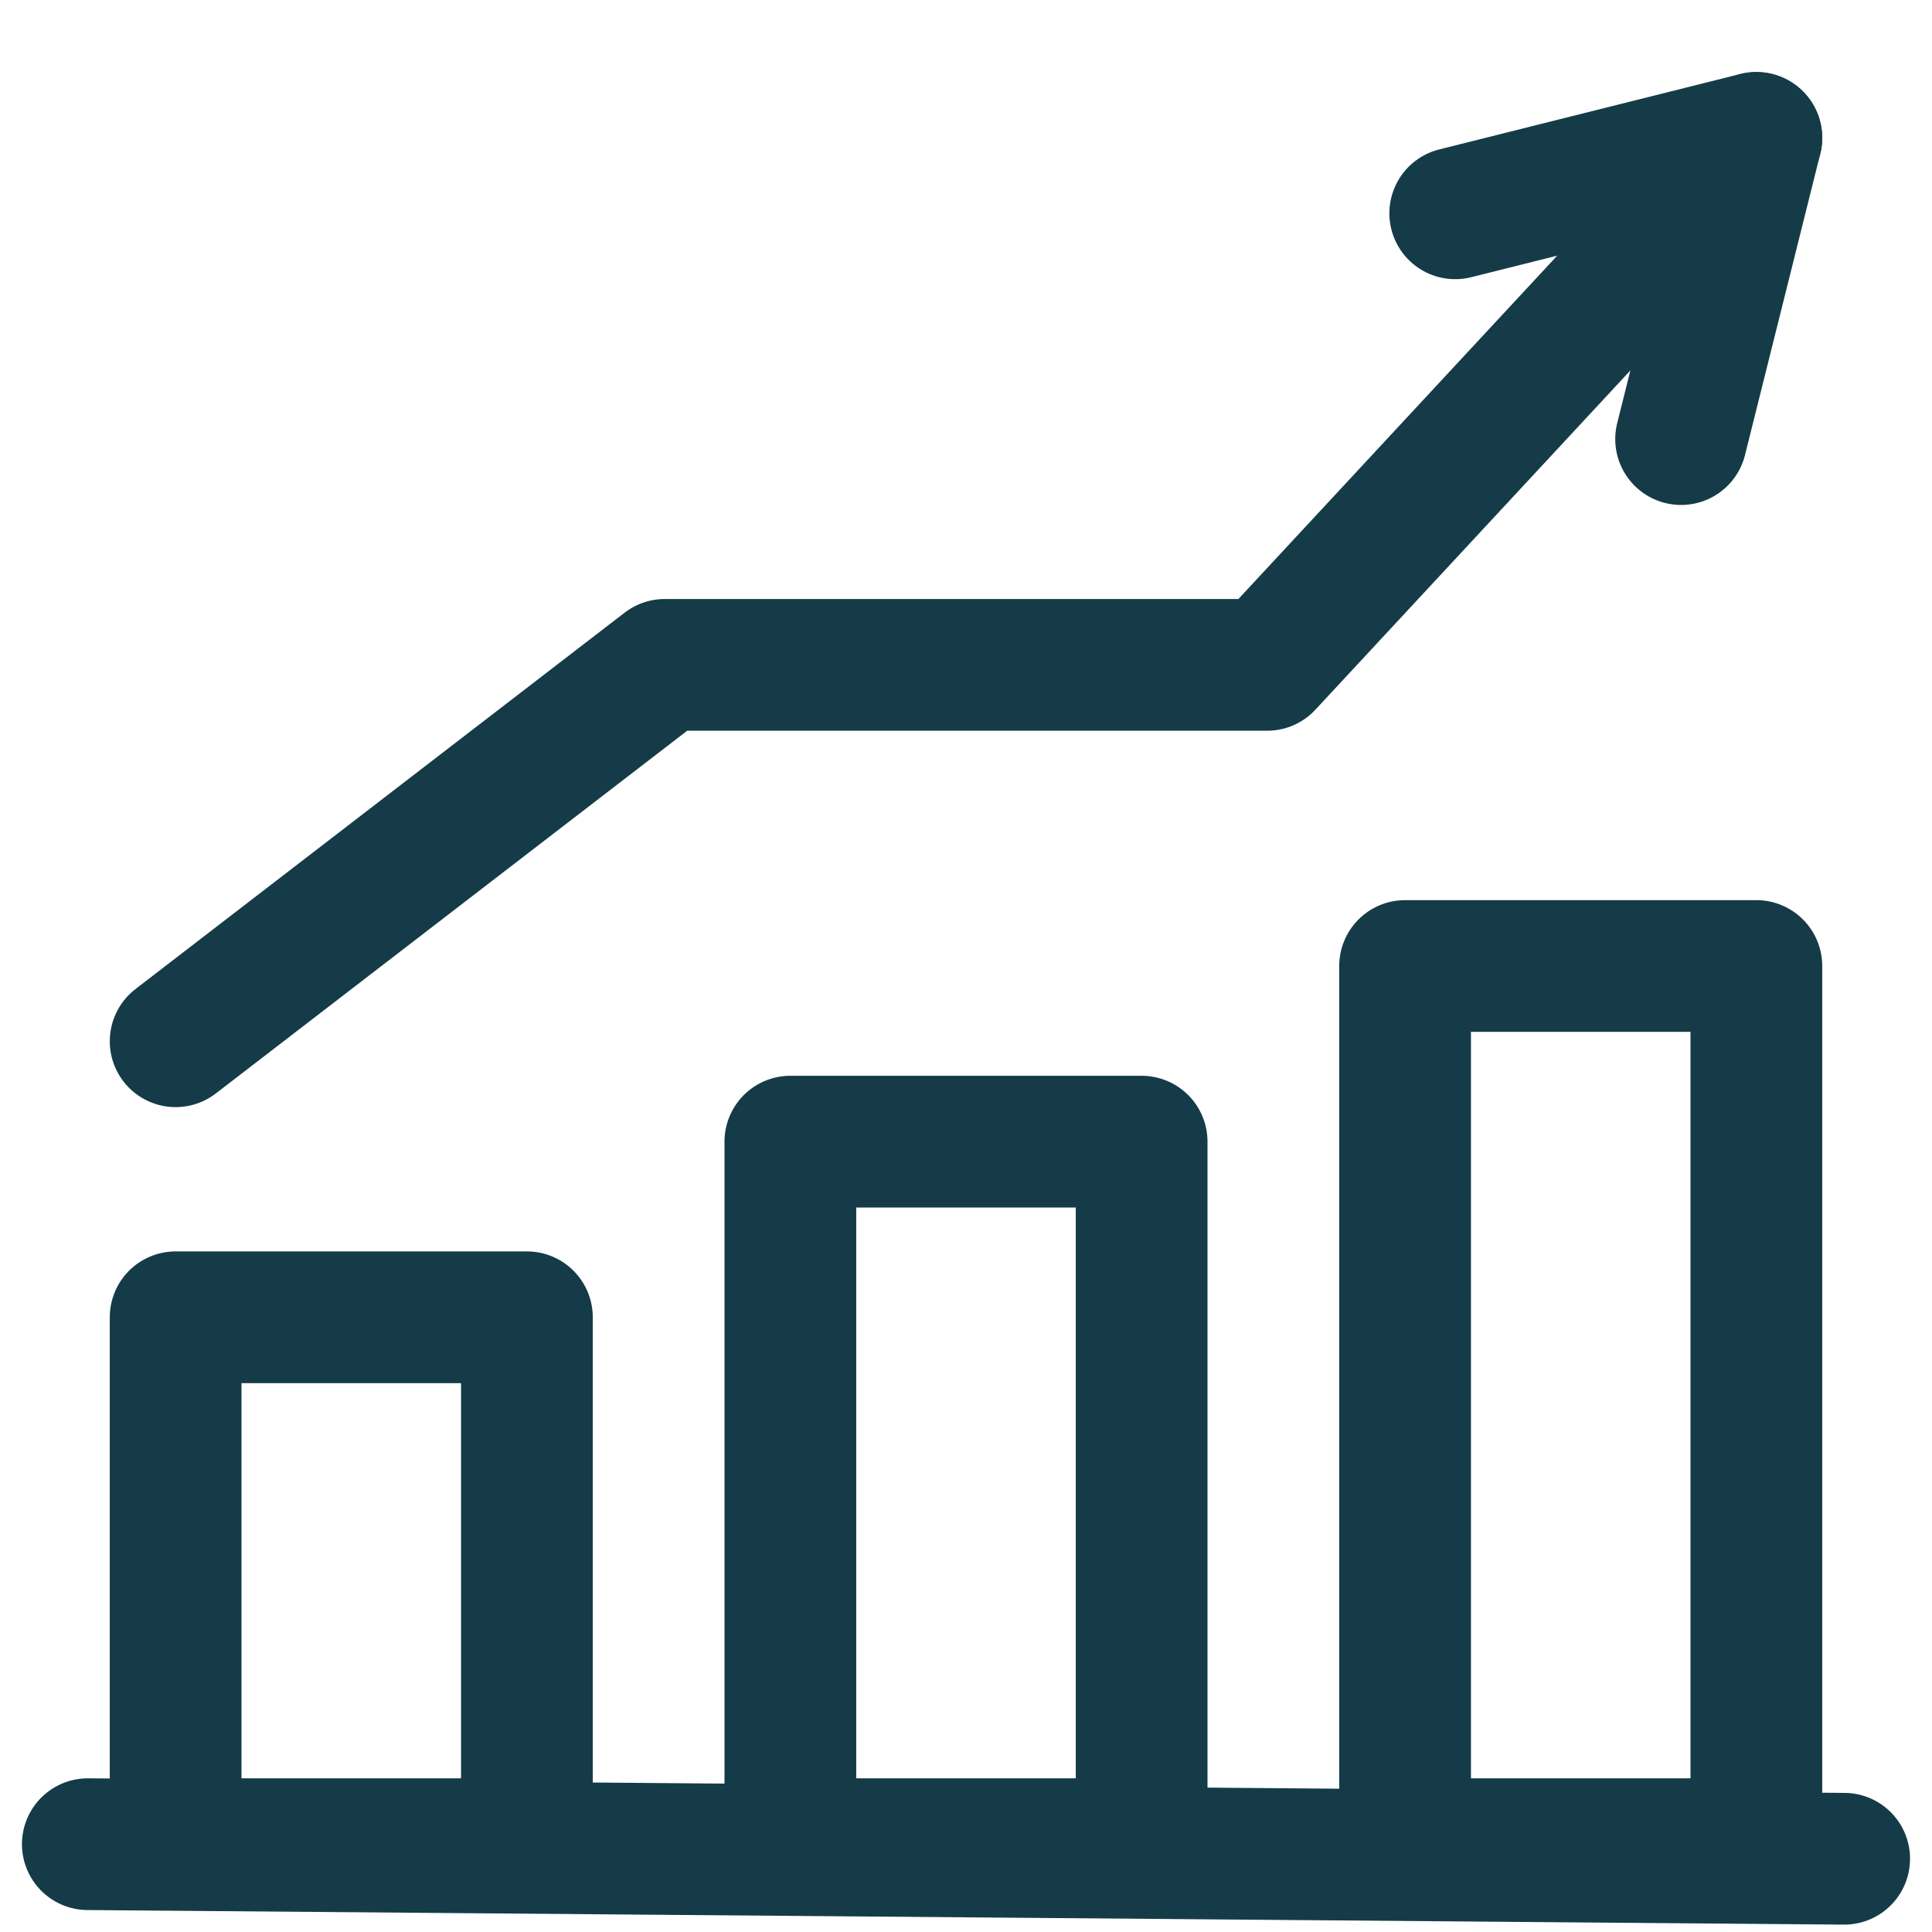 <?xml version="1.0" encoding="UTF-8"?> <svg xmlns="http://www.w3.org/2000/svg" width="22" height="22" viewBox="0 0 22 22" fill="none"><path d="M1 21l20 .166M6 15H2v6h4v-6zM13 13H9v8h4v-8zM20 11h-4v10h4V11zM16.571 2.429L20 1.57l-.857 3.43" stroke="#153B48" stroke-width="1.5" stroke-linecap="round" stroke-linejoin="round"></path><path d="M20 1.571l-5.571 6H7.57L2 11.857" stroke="#153B48" stroke-width="1.5" stroke-linecap="round" stroke-linejoin="round"></path></svg> 